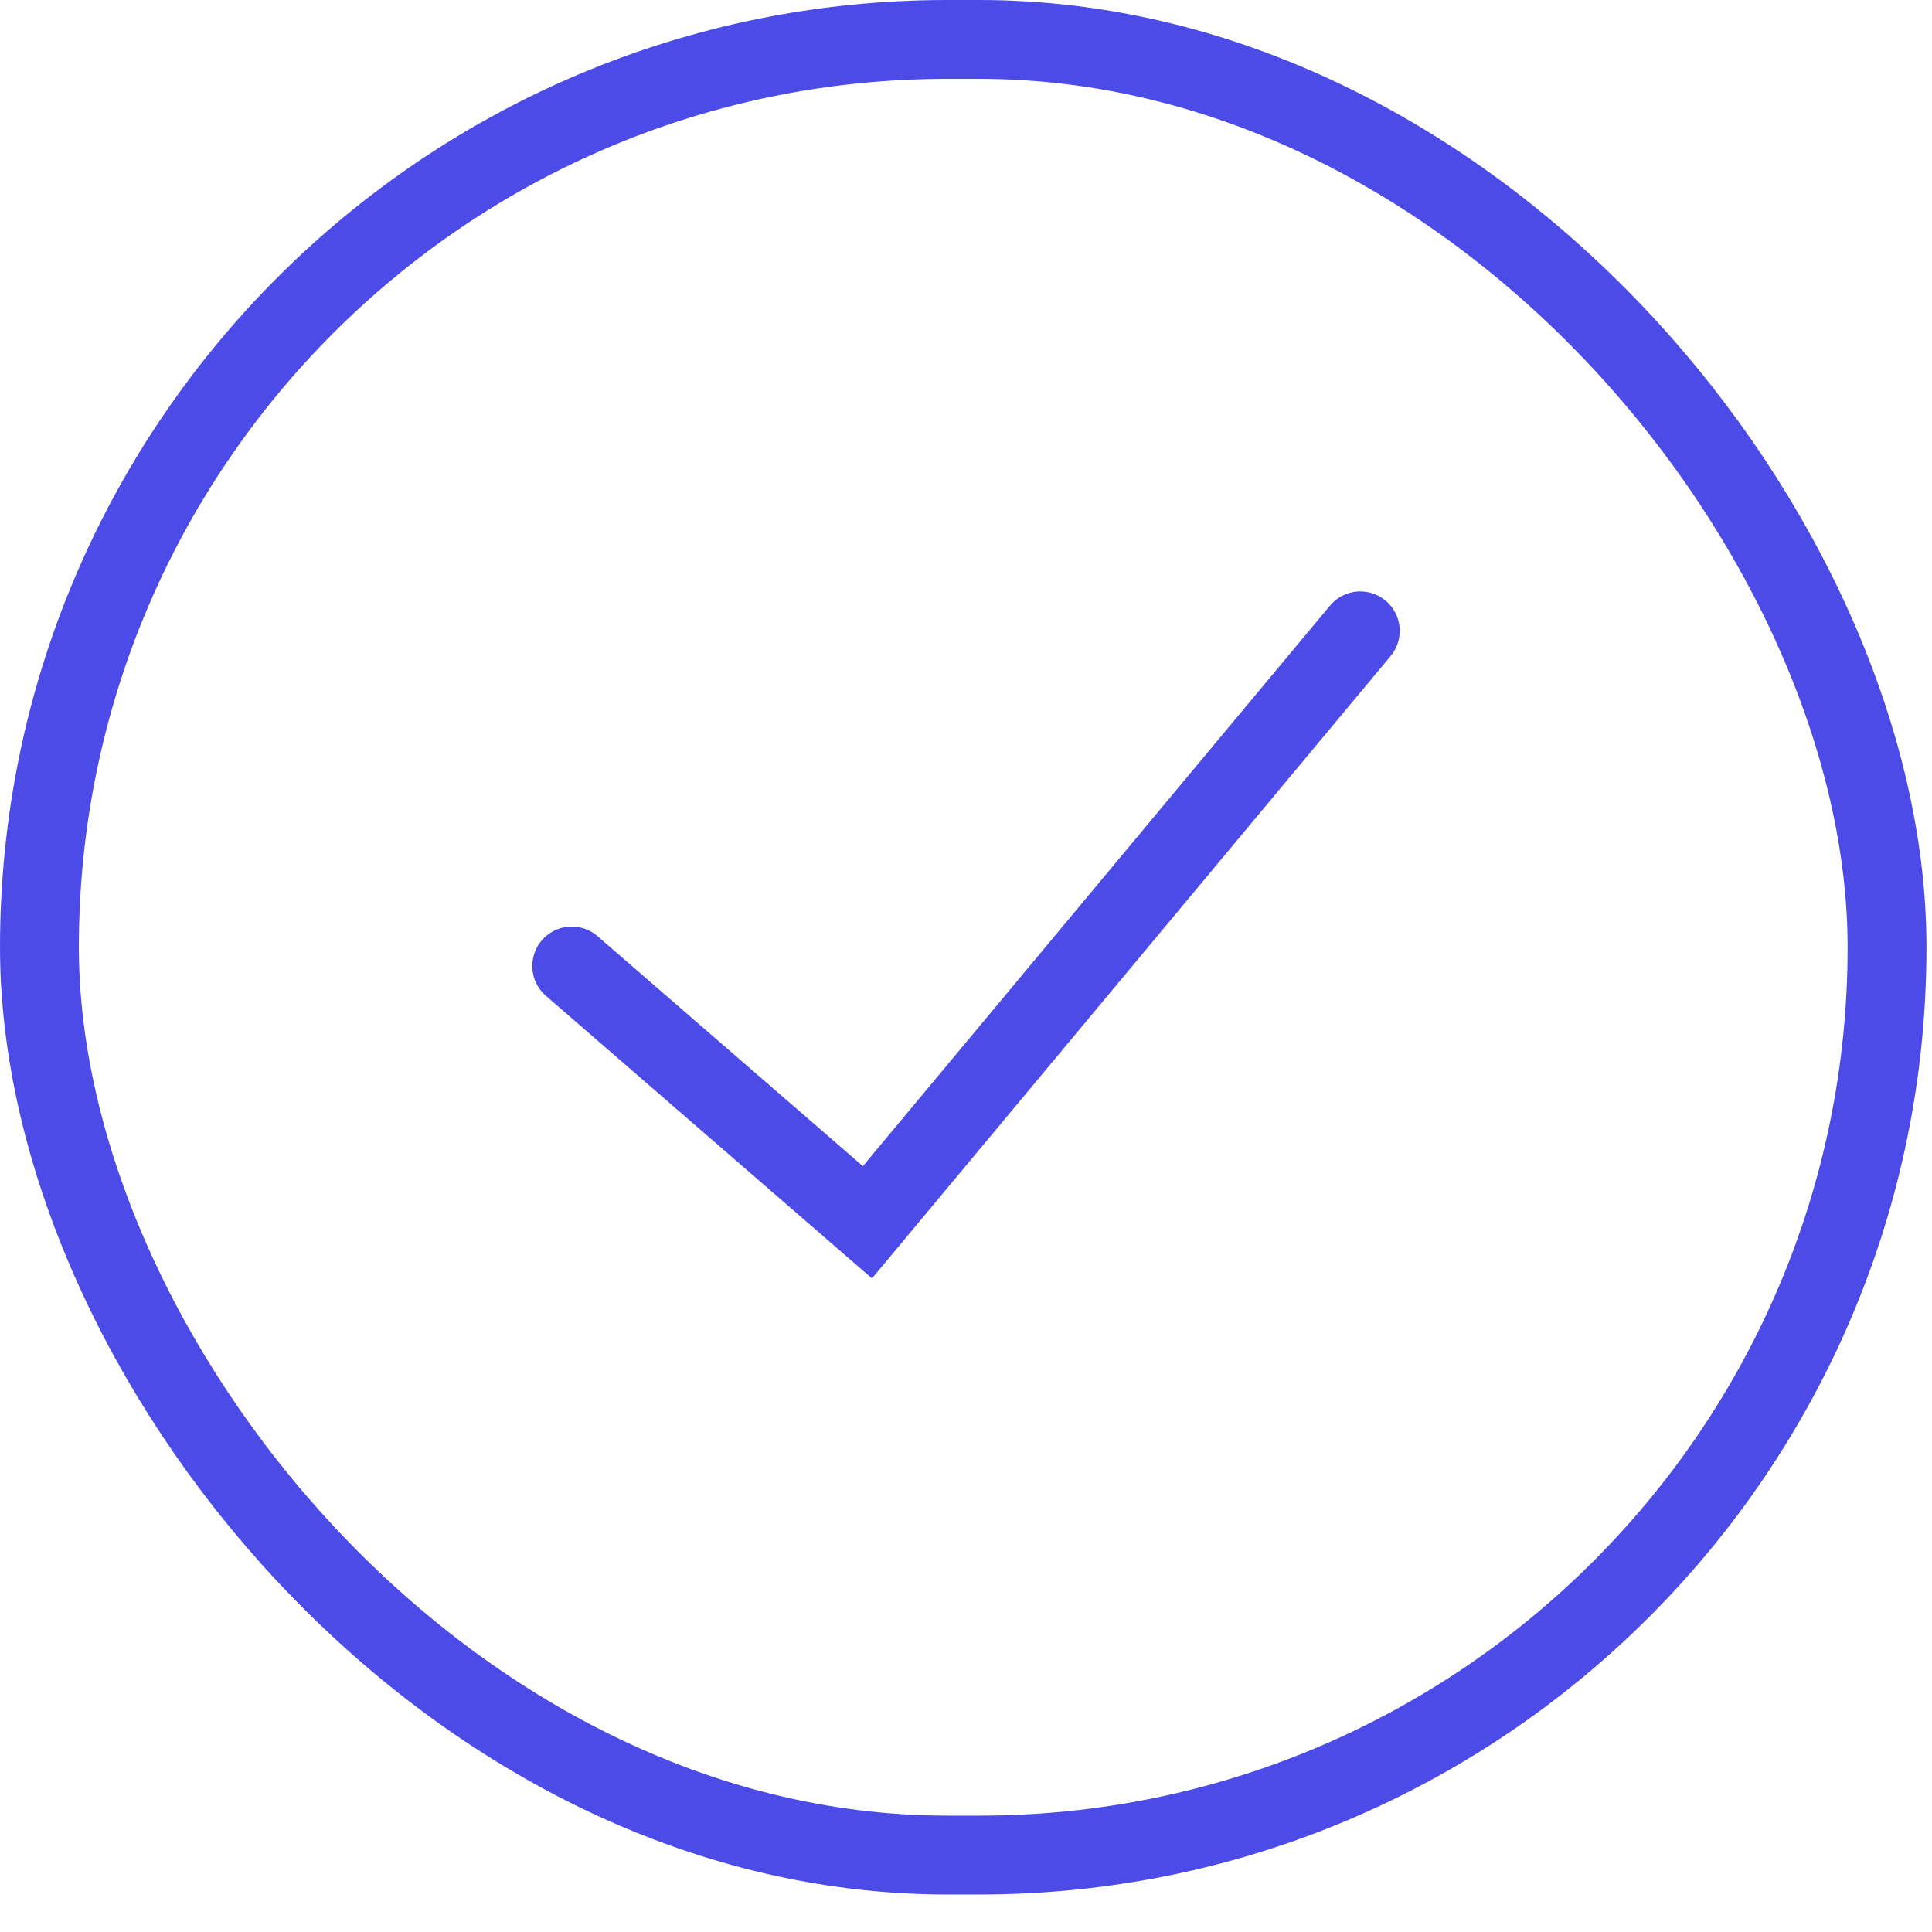 <svg width="49" height="49" viewBox="0 0 49 49" fill="none" xmlns="http://www.w3.org/2000/svg">
<rect x="1" y="1" width="46.86" height="46.049" rx="23.024" stroke="#4C4BE7" stroke-width="2"/>
<path d="M14.5 24.5L22 31L34.5 16" stroke="#4C4BE7" stroke-width="2" stroke-linecap="round"/>
</svg>
